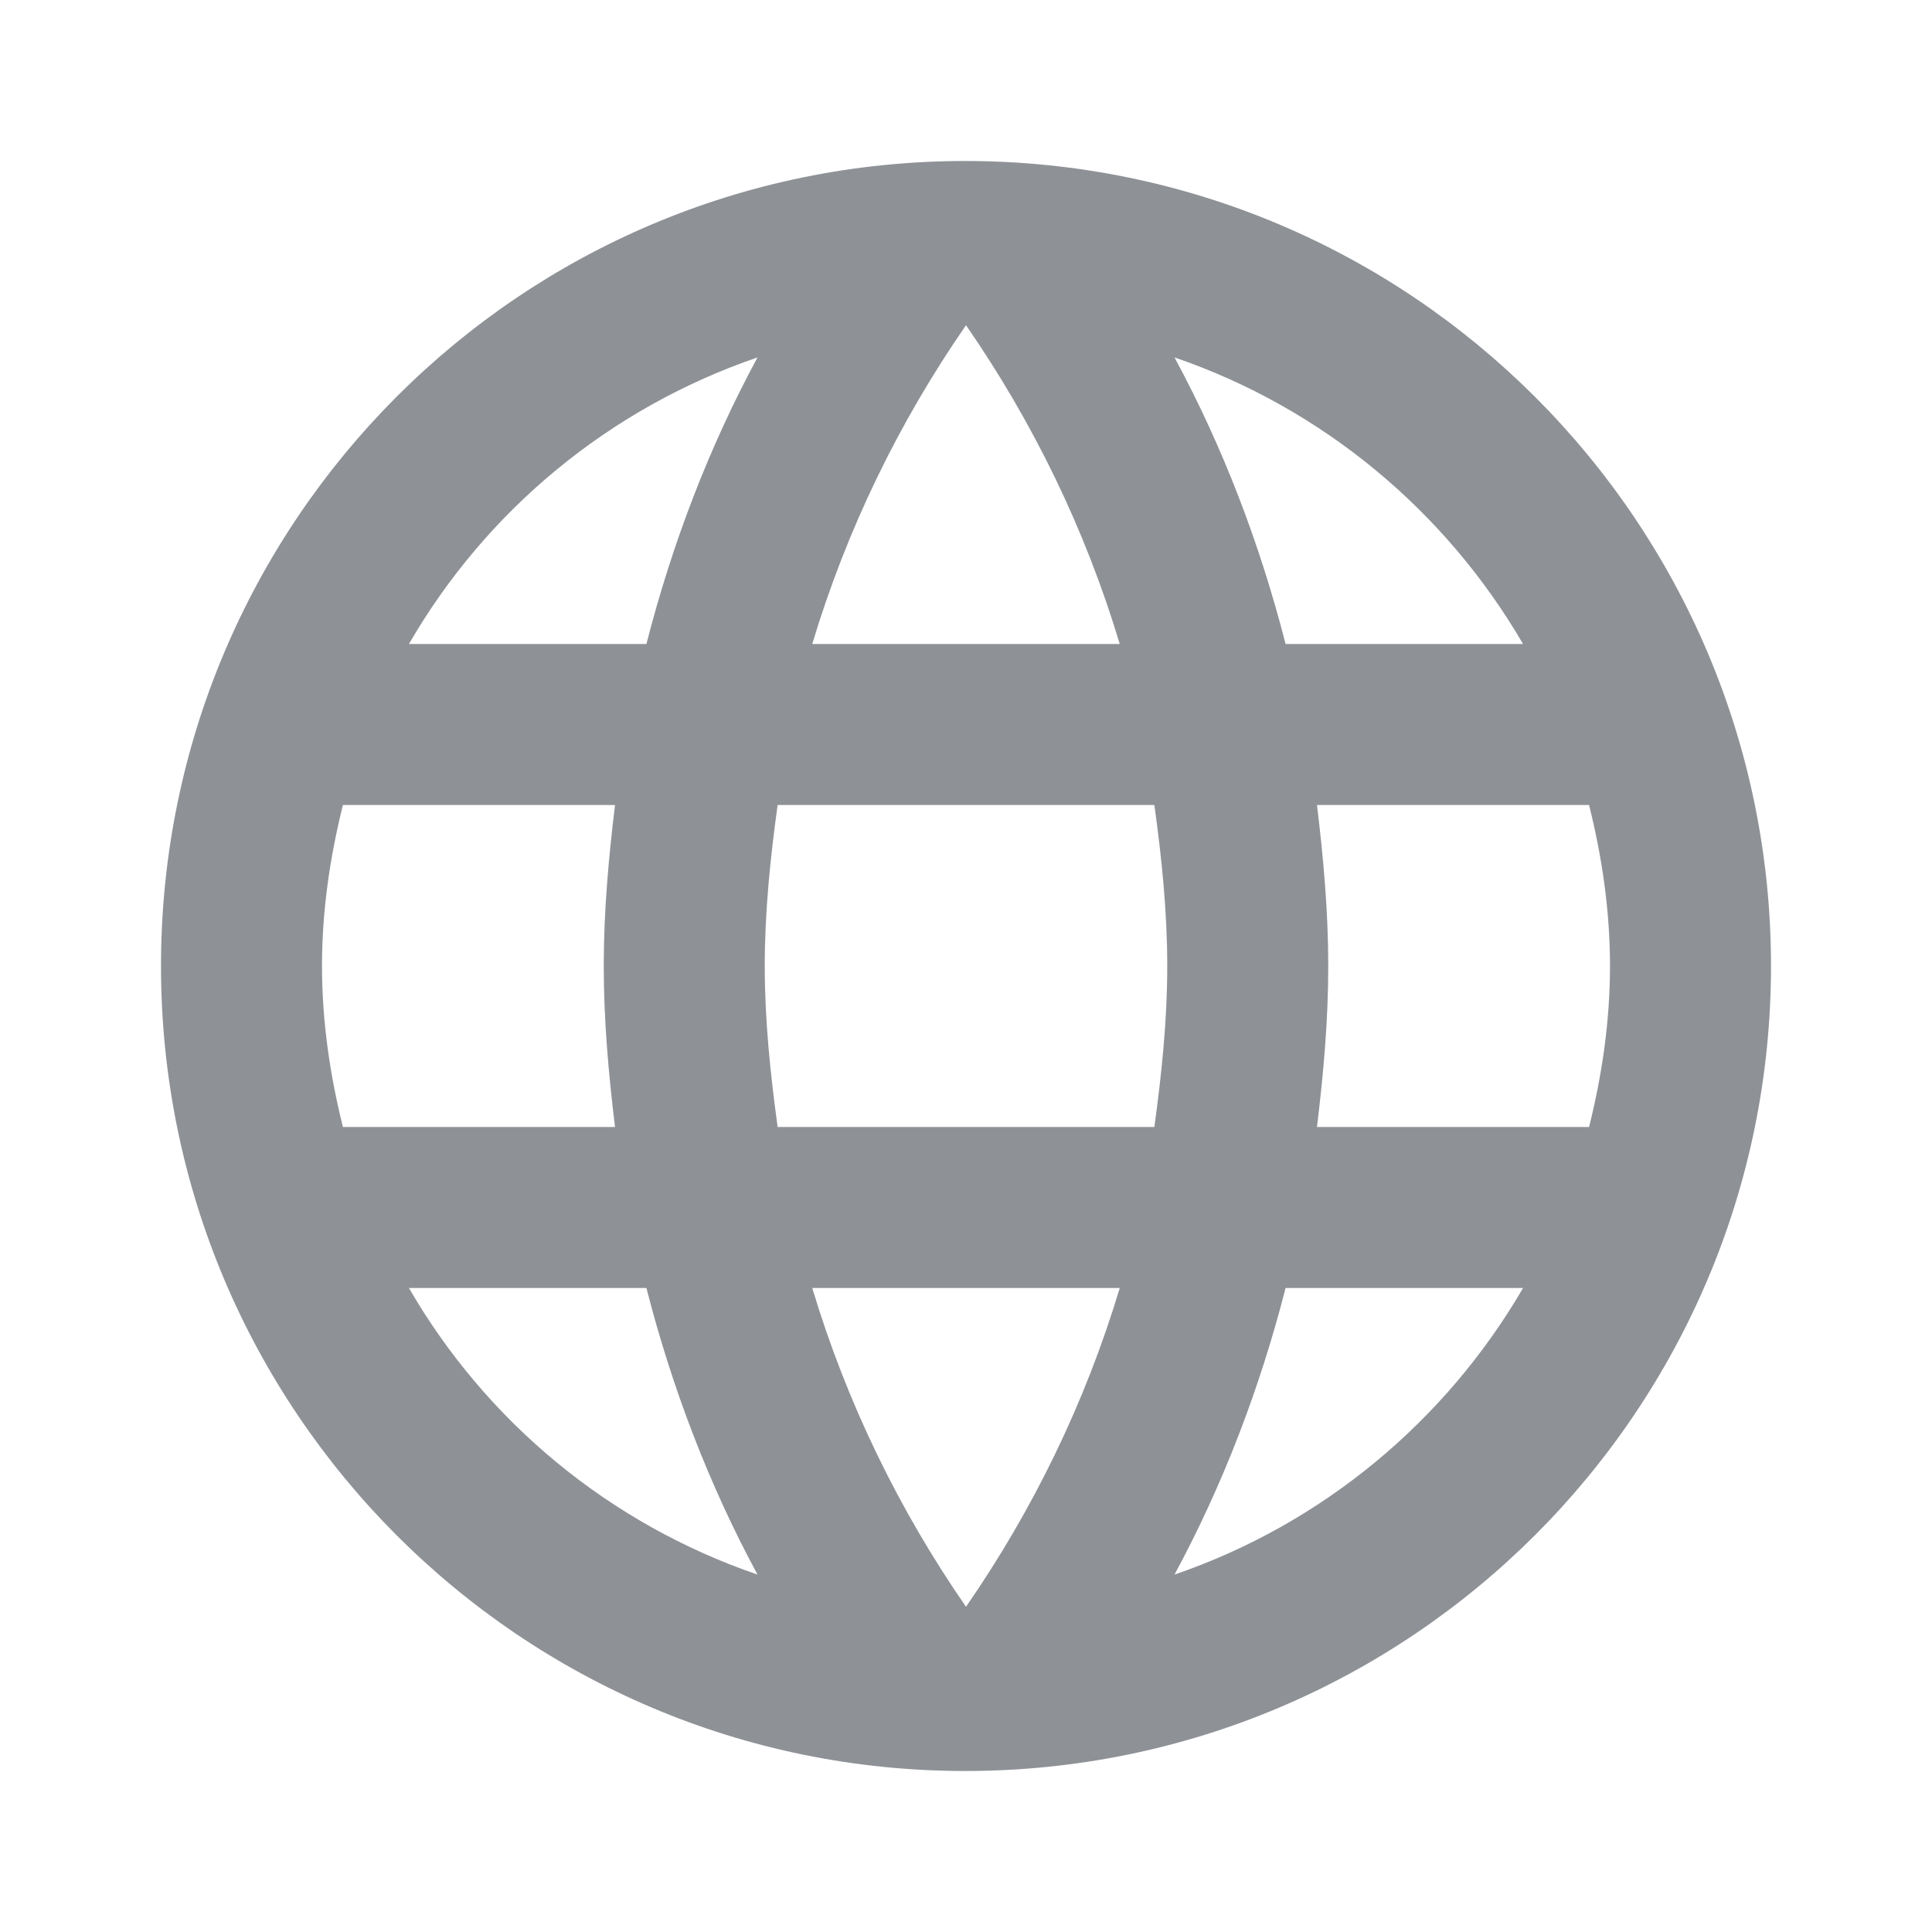 <?xml version="1.0" encoding="UTF-8"?>
<svg width="24px" height="24px" viewBox="0 0 24 24" xmlns="http://www.w3.org/2000/svg" xmlns:xlink="http://www.w3.org/1999/xlink" version="1.1">
 <!-- Generated by Pixelmator Pro 1.4.1 -->
 <path id="path" d="M0 0 L24 0 24 24 0 24 0 0 Z" fill="none" stroke="none"/>
 <path id="path-1" d="M11.99 2 C6.47 2 2 6.48 2 12 2 17.52 6.47 22 11.99 22 17.52 22 22 17.52 22 12 22 6.48 17.52 2 11.99 2 Z M18.92 8 L15.97 8 C15.65 6.75 15.19 5.55 14.59 4.44 16.43 5.07 17.96 6.35 18.92 8 Z M12 4.04 C12.83 5.24 13.48 6.57 13.91 8 L10.09 8 C10.52 6.57 11.17 5.24 12 4.04 Z M4.26 14 C4.1 13.36 4 12.69 4 12 4 11.31 4.1 10.64 4.26 10 L7.64 10 C7.56 10.66 7.5 11.32 7.5 12 7.5 12.68 7.56 13.34 7.64 14 L4.26 14 Z M5.08 16 L8.03 16 C8.35 17.25 8.81 18.45 9.41 19.56 7.57 18.93 6.04 17.66 5.08 16 Z M8.03 8 L5.08 8 C6.04 6.34 7.57 5.07 9.41 4.44 8.81 5.55 8.35 6.75 8.03 8 Z M12 19.96 C11.17 18.76 10.52 17.43 10.09 16 L13.91 16 C13.48 17.43 12.83 18.76 12 19.96 Z M14.34 14 L9.66 14 C9.57 13.34 9.5 12.68 9.5 12 9.5 11.32 9.57 10.65 9.66 10 L14.34 10 C14.43 10.65 14.5 11.32 14.5 12 14.5 12.68 14.43 13.34 14.34 14 Z M14.59 19.56 C15.19 18.45 15.65 17.25 15.97 16 L18.92 16 C17.96 17.65 16.43 18.93 14.59 19.56 Z M16.36 14 C16.44 13.34 16.5 12.68 16.5 12 16.5 11.32 16.44 10.66 16.36 10 L19.74 10 C19.9 10.64 20 11.31 20 12 20 12.69 19.9 13.36 19.74 14 L16.36 14 Z" fill="#8e9196" fill-opacity="1" stroke="none"/>
</svg>
